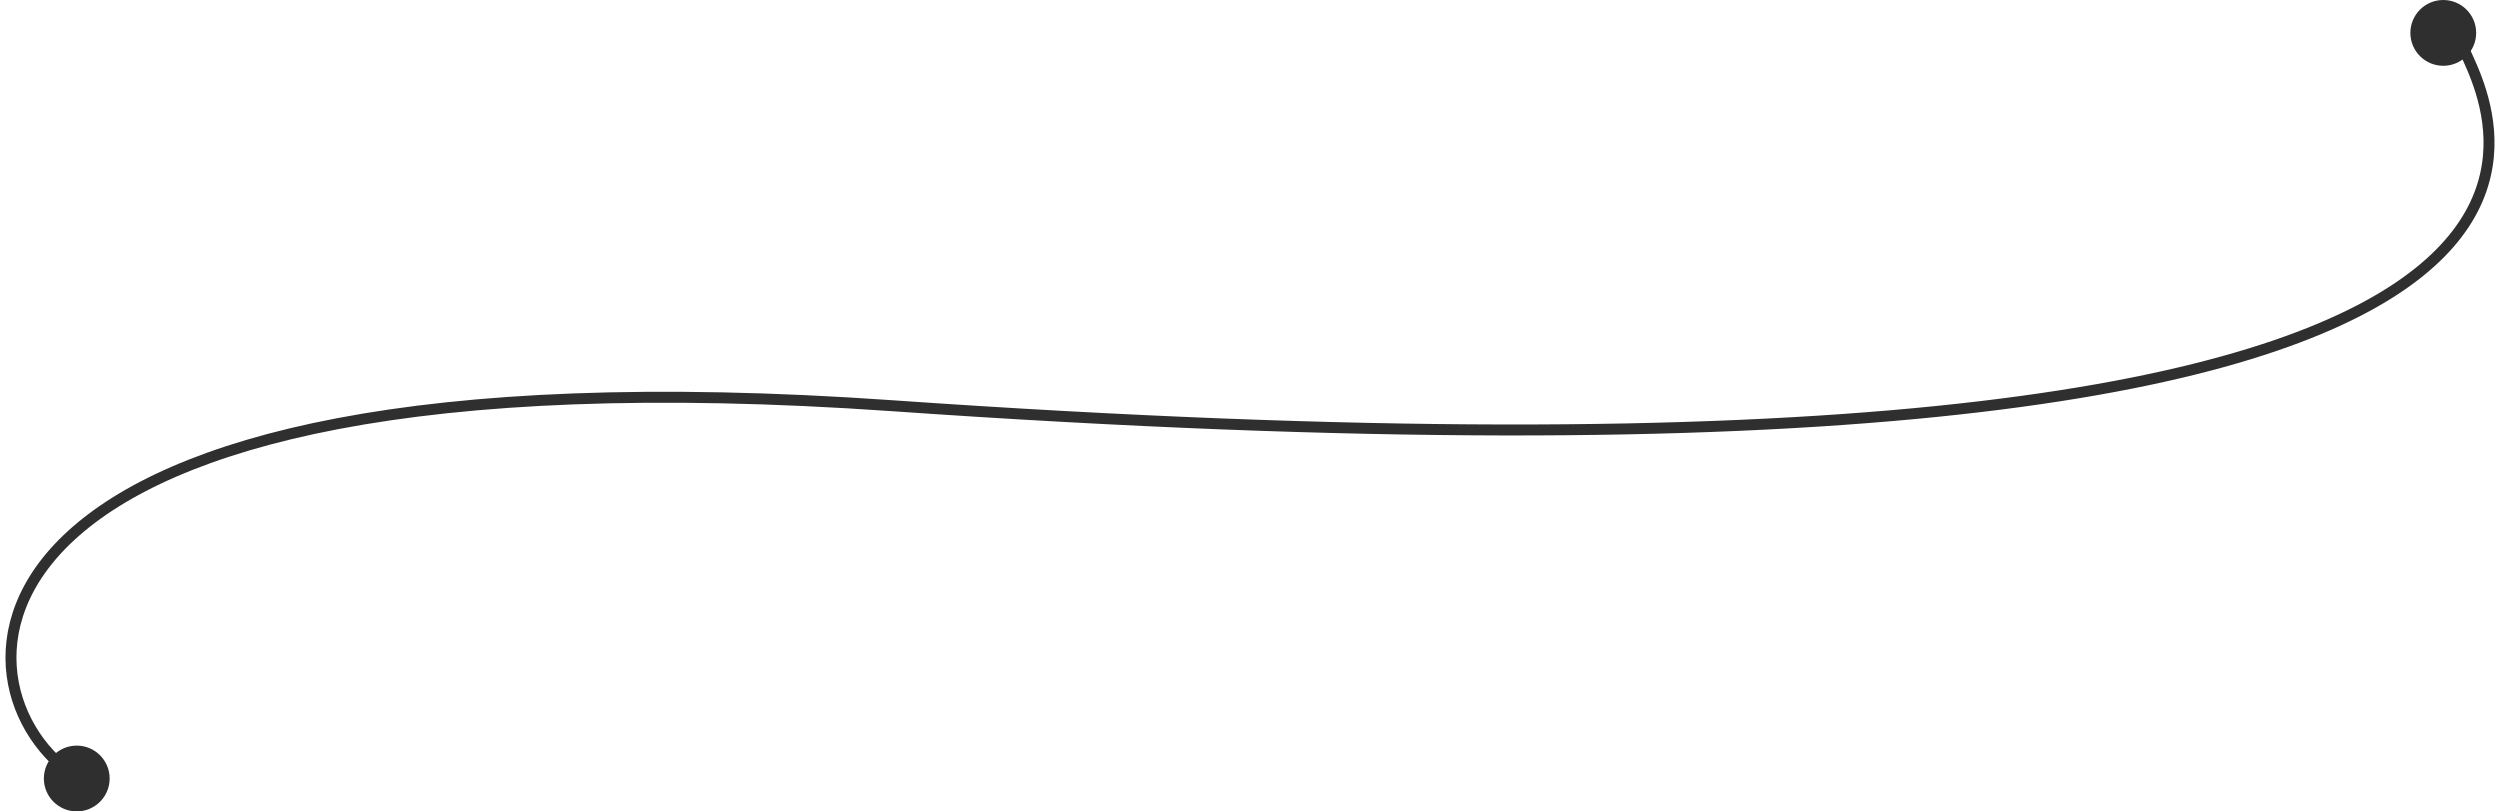 <?xml version="1.0" encoding="UTF-8"?> <svg xmlns="http://www.w3.org/2000/svg" width="228" height="74" viewBox="0 0 228 74" fill="none"> <path d="M224.502 4C226.053 8.366 253.49 49.023 81.353 37C-6.794 30.844 -5.34 63.315 7.209 71" stroke="#2F2F2F"></path> <circle cx="222.826" cy="3" r="3" fill="#2F2F2F"></circle> <circle cx="7" cy="71" r="3" fill="#2F2F2F"></circle> </svg> 